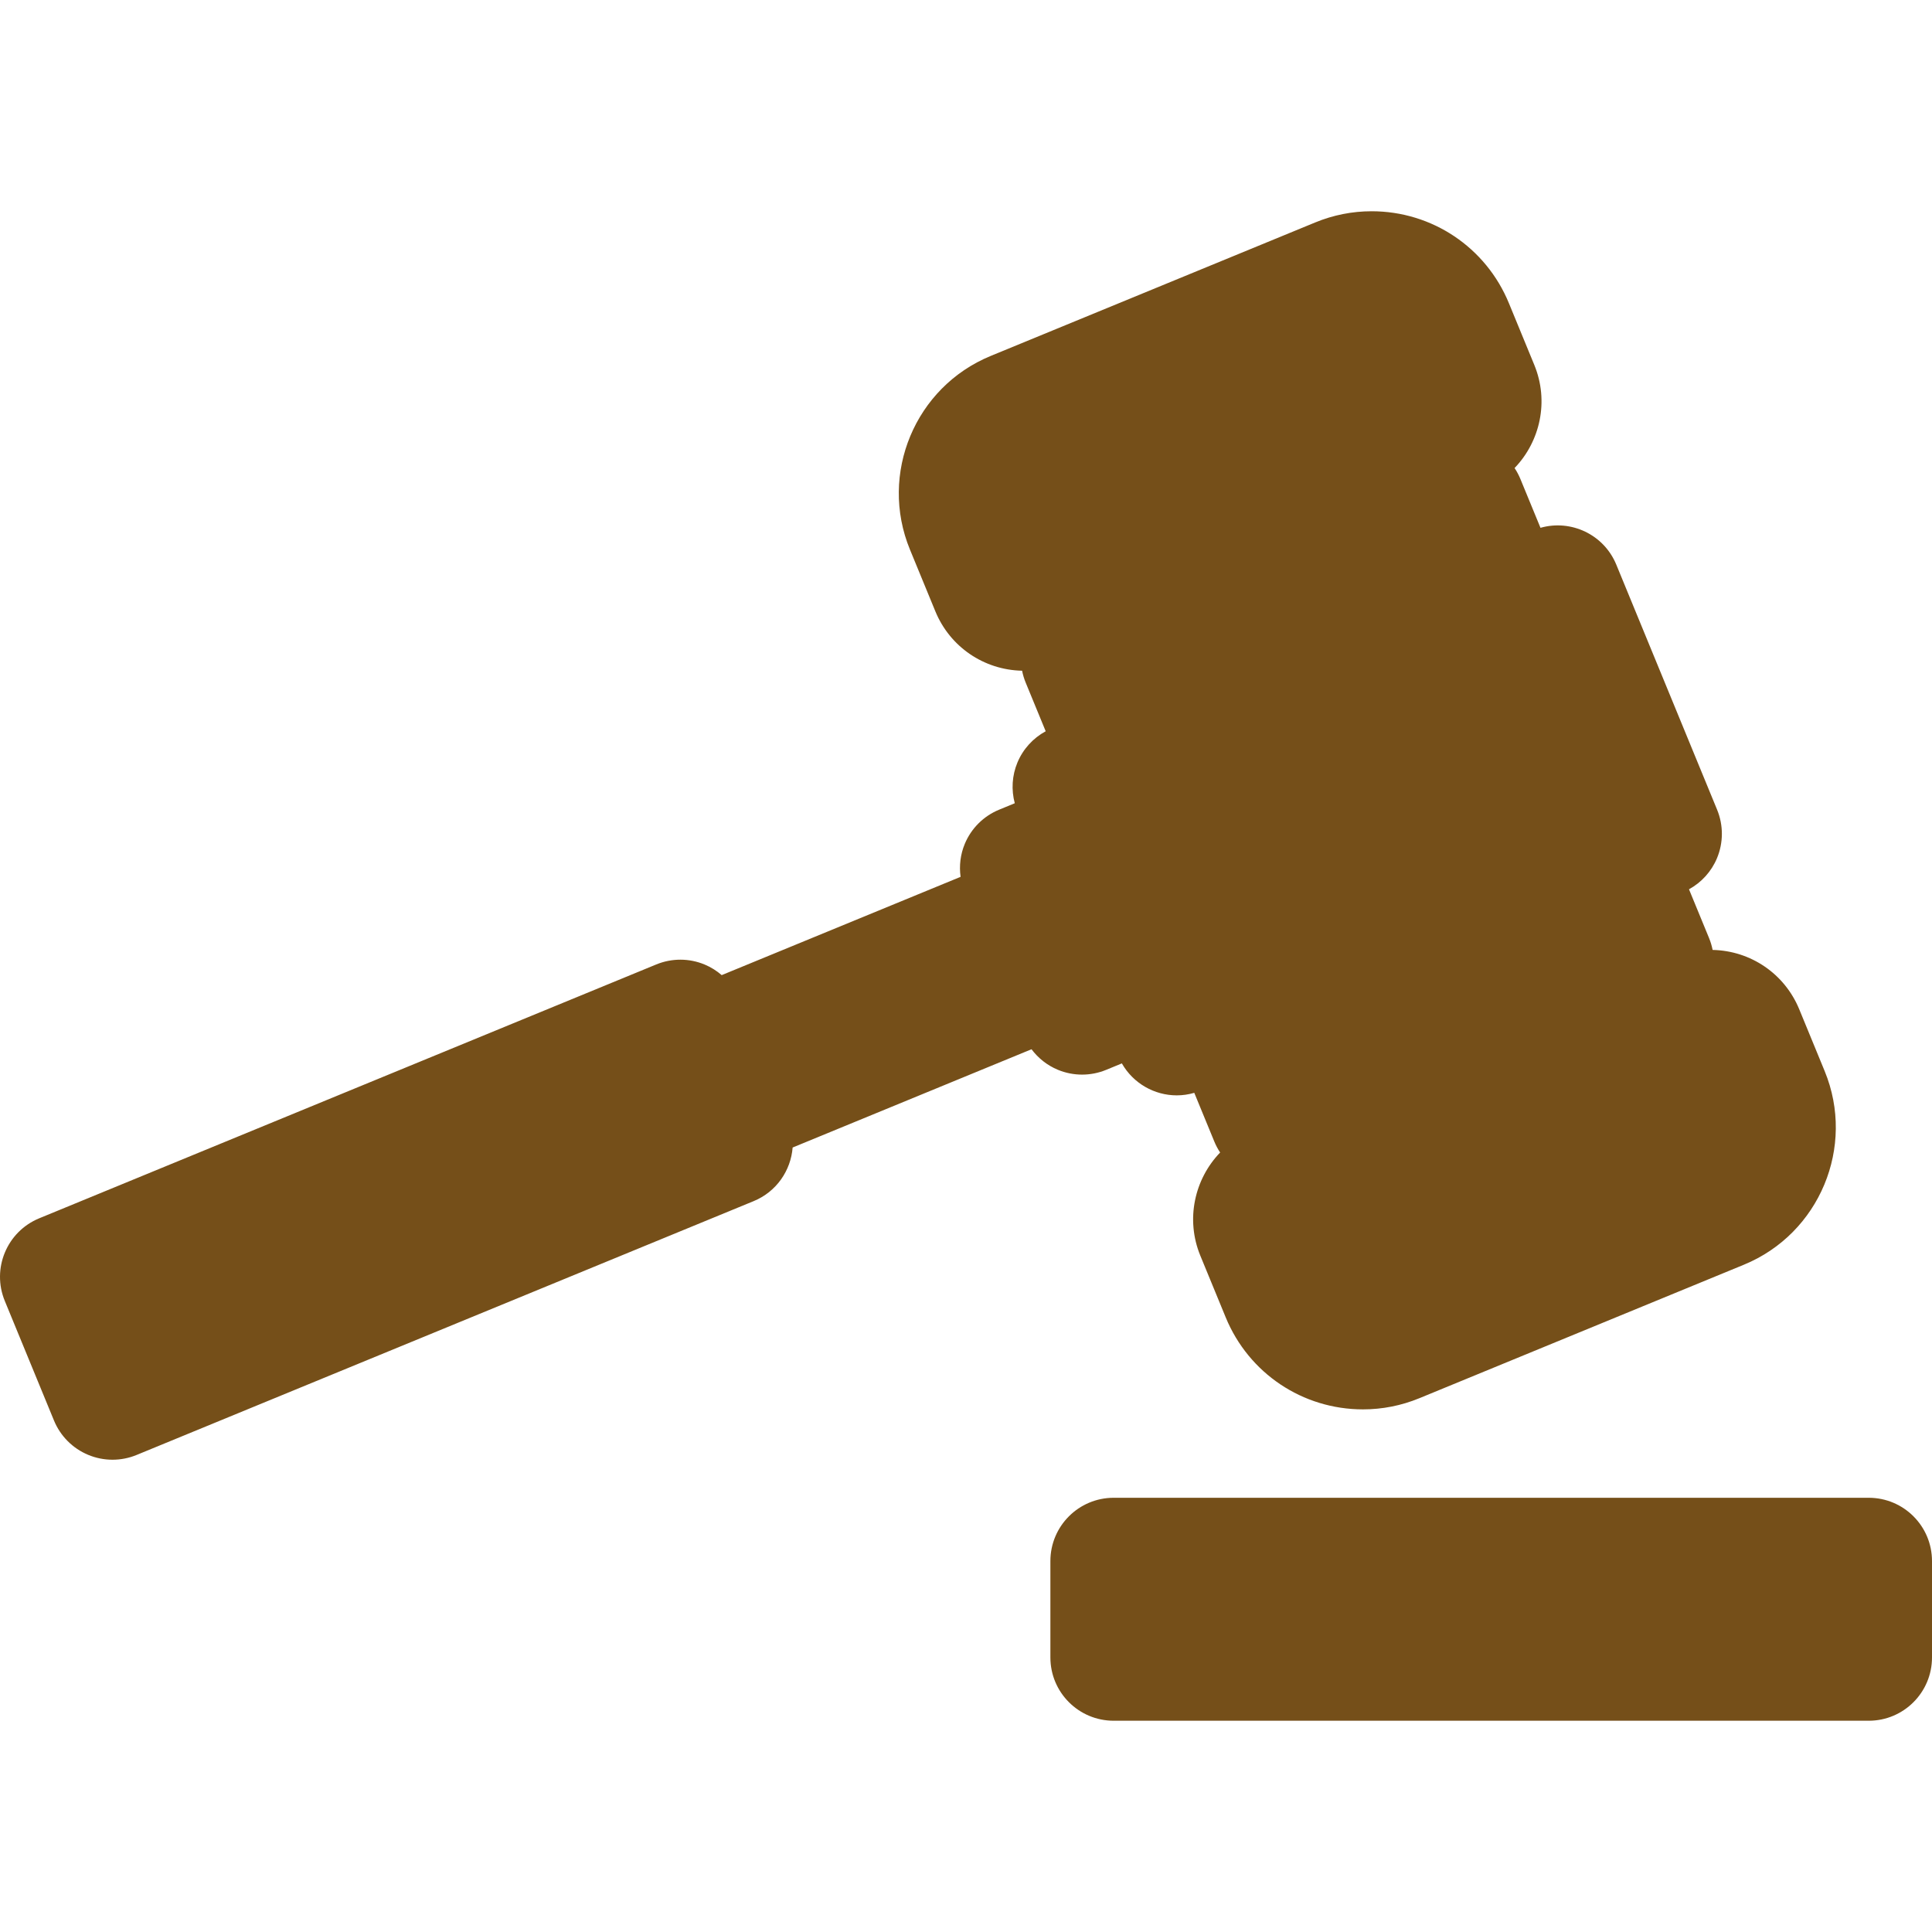 <?xml version="1.0" encoding="iso-8859-1"?>
<!-- Generator: Adobe Illustrator 17.1.0, SVG Export Plug-In . SVG Version: 6.00 Build 0)  -->
<!DOCTYPE svg PUBLIC "-//W3C//DTD SVG 1.1//EN" "http://www.w3.org/Graphics/SVG/1.1/DTD/svg11.dtd">
<svg xmlns="http://www.w3.org/2000/svg" xmlns:xlink="http://www.w3.org/1999/xlink" version="1.1" id="Capa_1" x="0px" y="0px" viewBox="0 0 228.958 228.958" style="enable-background:new 0 0 228.958 228.958;" xml:space="preserve" width="512px" height="512px">
<path d="M228.958,184.999v11.422c0,4.142-3.357,7.5-7.5,7.5h-89.478c-4.143,0-7.5-3.358-7.5-7.5v-11.422  c0-4.142,3.357-7.5,7.5-7.5h89.478C225.601,177.499,228.958,180.857,228.958,184.999z M216.237,126.929l-3.011-7.319  c-1.729-4.202-5.74-6.938-10.266-7.036c-0.094-0.471-0.231-0.941-0.421-1.402l-2.379-5.784c1.484-0.814,2.66-2.108,3.318-3.686  c0.766-1.836,0.771-3.901,0.015-5.741l-11.951-29.052c-1.466-3.563-5.36-5.388-8.982-4.359l-2.38-5.785  c-0.188-0.457-0.42-0.891-0.69-1.297c3.033-3.151,4.107-7.917,2.339-12.217l-3.011-7.319c-2.723-6.619-9.107-10.896-16.265-10.896  c-2.3,0-4.549,0.446-6.686,1.325l-38.458,15.82c-8.966,3.688-13.26,13.983-9.572,22.95l3.012,7.322  c1.731,4.204,5.749,6.94,10.278,7.033c0.094,0.47,0.231,0.938,0.42,1.397l2.377,5.778c-1.5,0.813-2.687,2.116-3.35,3.705  c-0.641,1.538-0.741,3.234-0.315,4.826l-1.854,0.763c-1.84,0.756-3.304,2.213-4.069,4.049c-0.519,1.245-0.68,2.595-0.499,3.91  l-28.31,11.646c-0.596-0.515-1.271-0.942-2.012-1.251c-1.836-0.766-3.9-0.771-5.74-0.014L4.649,144.378  c-3.83,1.576-5.658,5.958-4.083,9.789l5.831,14.175c0.757,1.84,2.214,3.303,4.05,4.069c0.924,0.385,1.905,0.578,2.887,0.578  c0.97,0,1.939-0.188,2.854-0.564l73.128-30.082c2.704-1.112,4.403-3.624,4.618-6.353l28.309-11.645  c0.796,1.061,1.86,1.907,3.106,2.427c0.924,0.385,1.905,0.578,2.887,0.578c0.97,0,1.939-0.188,2.854-0.564l1.858-0.765  c1.354,2.375,3.864,3.788,6.506,3.788c0.69,0,1.389-0.099,2.077-0.299l2.378,5.78c0.188,0.456,0.418,0.888,0.687,1.292  c-3.04,3.151-4.117,7.922-2.348,12.225l3.012,7.32c2.724,6.619,9.107,10.896,16.265,10.896c2.299,0,4.549-0.446,6.686-1.325  l38.458-15.82C215.632,146.192,219.926,135.896,216.237,126.929z" fill="#754f19"/>
<g>
</g>
<g>
</g>
<g>
</g>
<g>
</g>
<g>
</g>
<g>
</g>
<g>
</g>
<g>
</g>
<g>
</g>
<g>
</g>
<g>
</g>
<g>
</g>
<g>
</g>
<g>
</g>
<g>
</g>
</svg>
